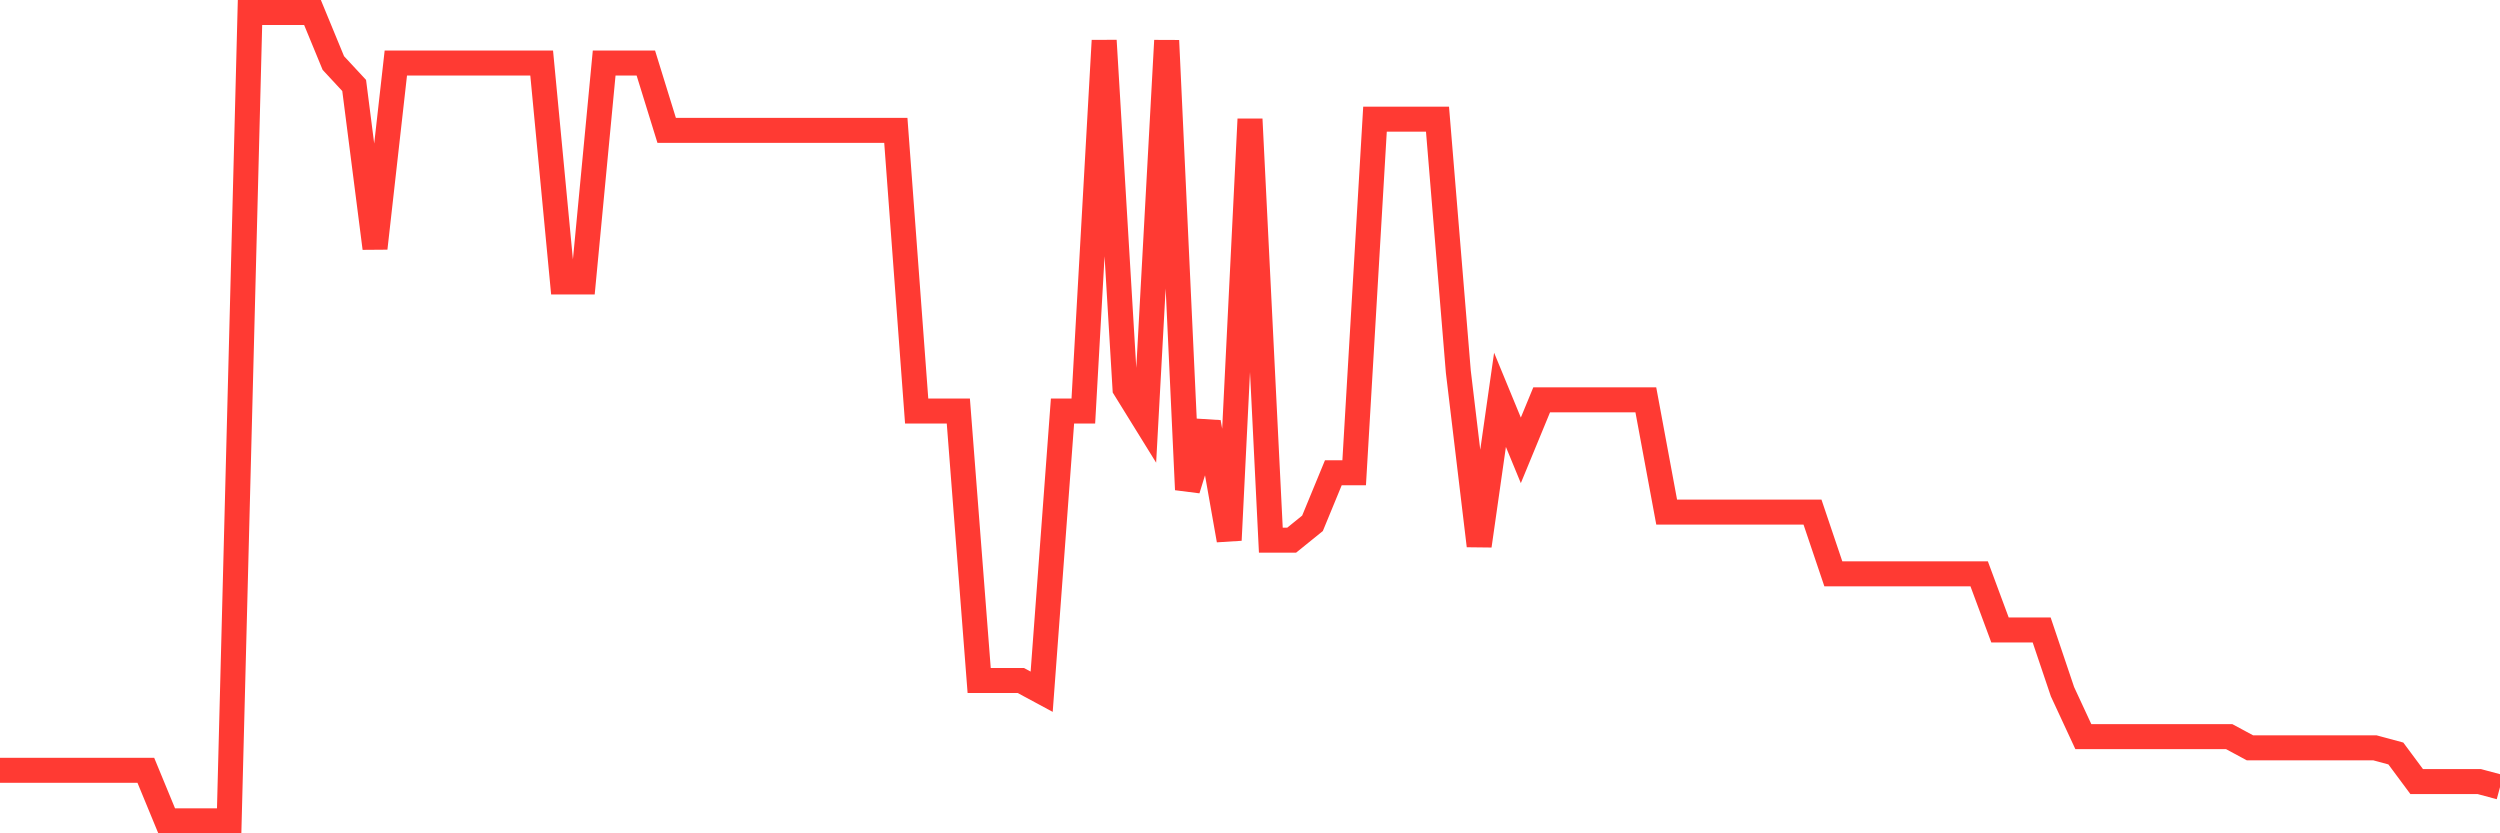 <svg
  xmlns="http://www.w3.org/2000/svg"
  xmlns:xlink="http://www.w3.org/1999/xlink"
  width="120"
  height="40"
  viewBox="0 0 120 40"
  preserveAspectRatio="none"
>
  <polyline
    points="0,36.975 1,36.975 2,36.975 3,36.975 4,36.975 5,36.975 6,36.975 7,36.975 8,39.4 9,39.4 10,39.4 11,39.4 12,0.6 13,0.6 14,0.6 15,0.6 16,3.025 17,4.103 18,11.917 19,3.025 20,3.025 21,3.025 22,3.025 23,3.025 24,3.025 25,3.025 26,3.025 27,13.533 28,13.533 29,3.025 30,3.025 31,3.025 32,6.258 33,6.258 34,6.258 35,6.258 36,6.258 37,6.258 38,6.258 39,6.258 40,6.258 41,6.258 42,6.258 43,6.258 44,19.731 45,19.731 46,19.731 47,32.664 48,32.664 49,32.664 50,33.203 51,19.731 52,19.731 53,1.947 54,18.653 55,20.269 56,1.947 57,23.503 58,20.269 59,25.928 60,5.719 61,25.928 62,25.928 63,25.119 64,22.694 65,22.694 66,5.719 67,5.719 68,5.719 69,5.719 70,17.844 71,26.197 72,19.192 73,21.617 74,19.192 75,19.192 76,19.192 77,19.192 78,19.192 79,19.192 80,24.581 81,24.581 82,24.581 83,24.581 84,24.581 85,24.581 86,24.581 87,24.581 88,27.544 89,27.544 90,27.544 91,27.544 92,27.544 93,27.544 94,27.544 95,27.544 96,30.239 97,30.239 98,30.239 99,33.203 100,35.358 101,35.358 102,35.358 103,35.358 104,35.358 105,35.358 106,35.358 107,35.358 108,35.897 109,35.897 110,35.897 111,35.897 112,35.897 113,35.897 114,35.897 115,36.167 116,37.514 117,37.514 118,37.514 119,37.514 120,37.783"
    fill="none"
    stroke="#ff3a33"
    stroke-width="1.2"
  >
  </polyline>
</svg>